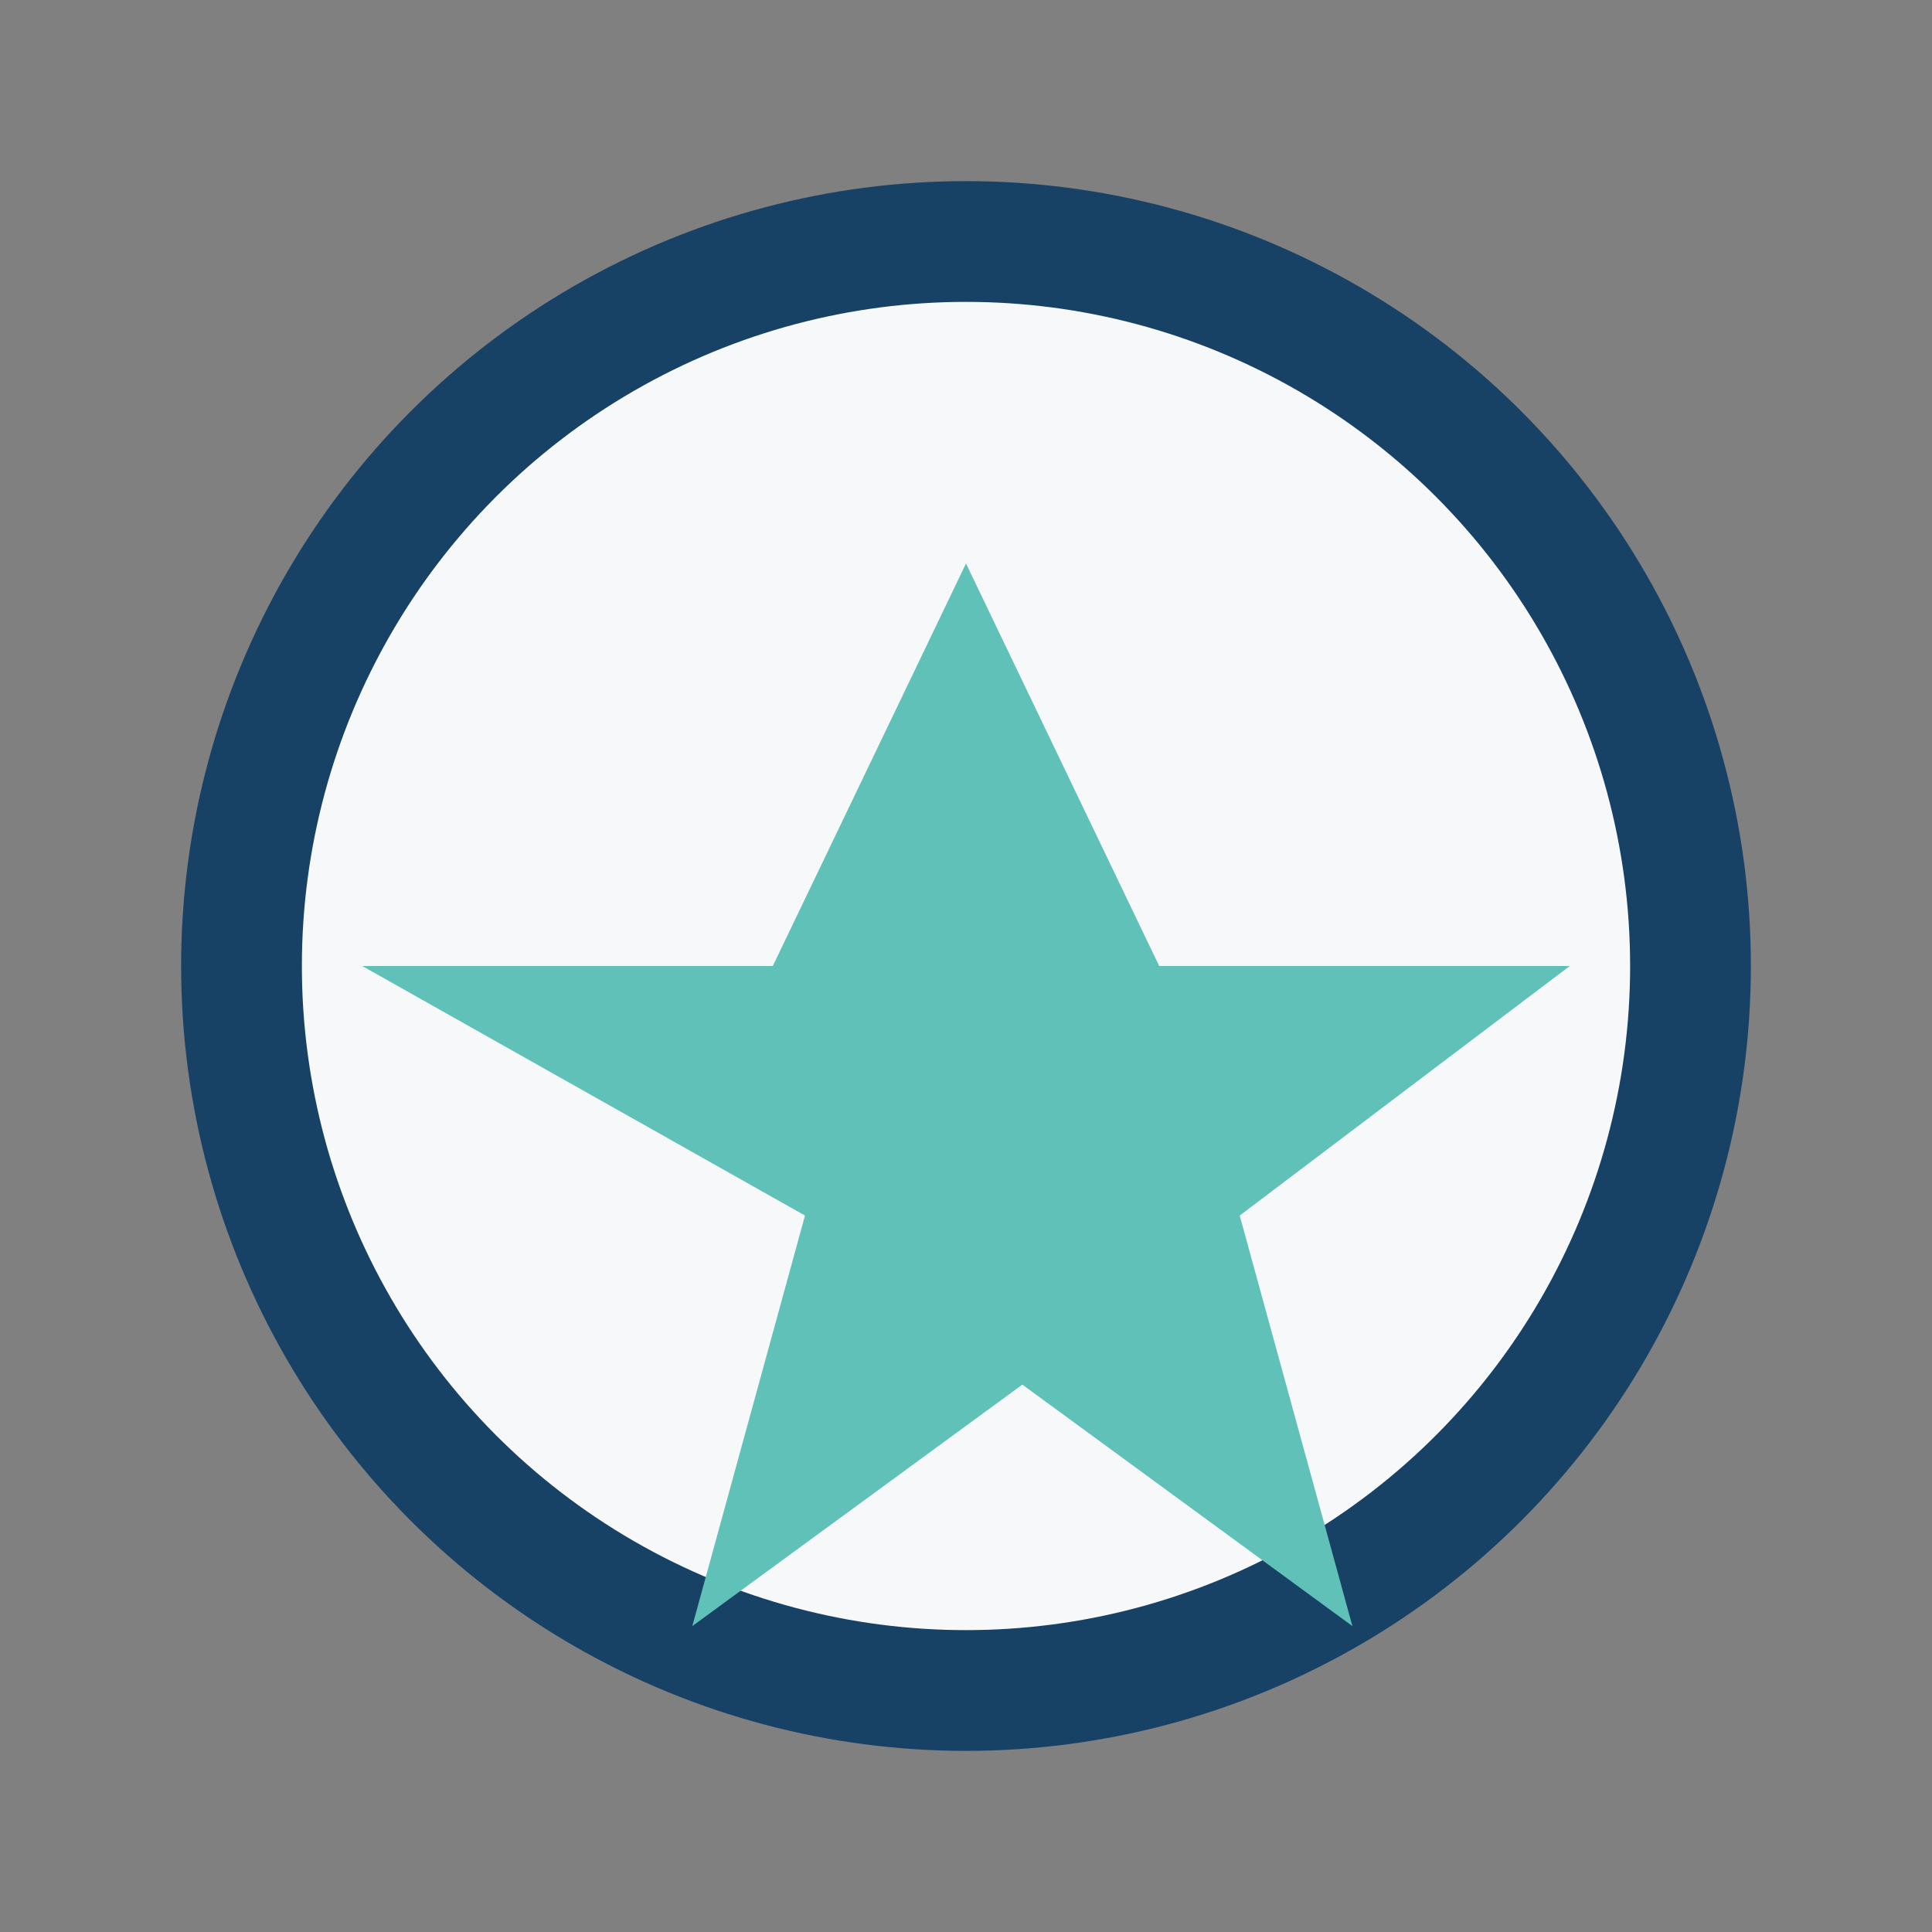 <?xml version="1.0" encoding="UTF-8"?>
<svg xmlns="http://www.w3.org/2000/svg" width="24" height="24" viewBox="0 0 24 24"><rect x="0" y="0" width="24" height="24" fill="#808080" stroke="none"/><circle cx="12" cy="12" r="9" fill="#F6F8FA" stroke="#174266" stroke-width="1.5"/><path d="M12 7l2.4 5h5.1l-4.1 3.1 1.4 5.1-4.1-3-4.1 3 1.4-5.1L4.5 12h5.1L12 7z" fill="#5FC1B8"/></svg>